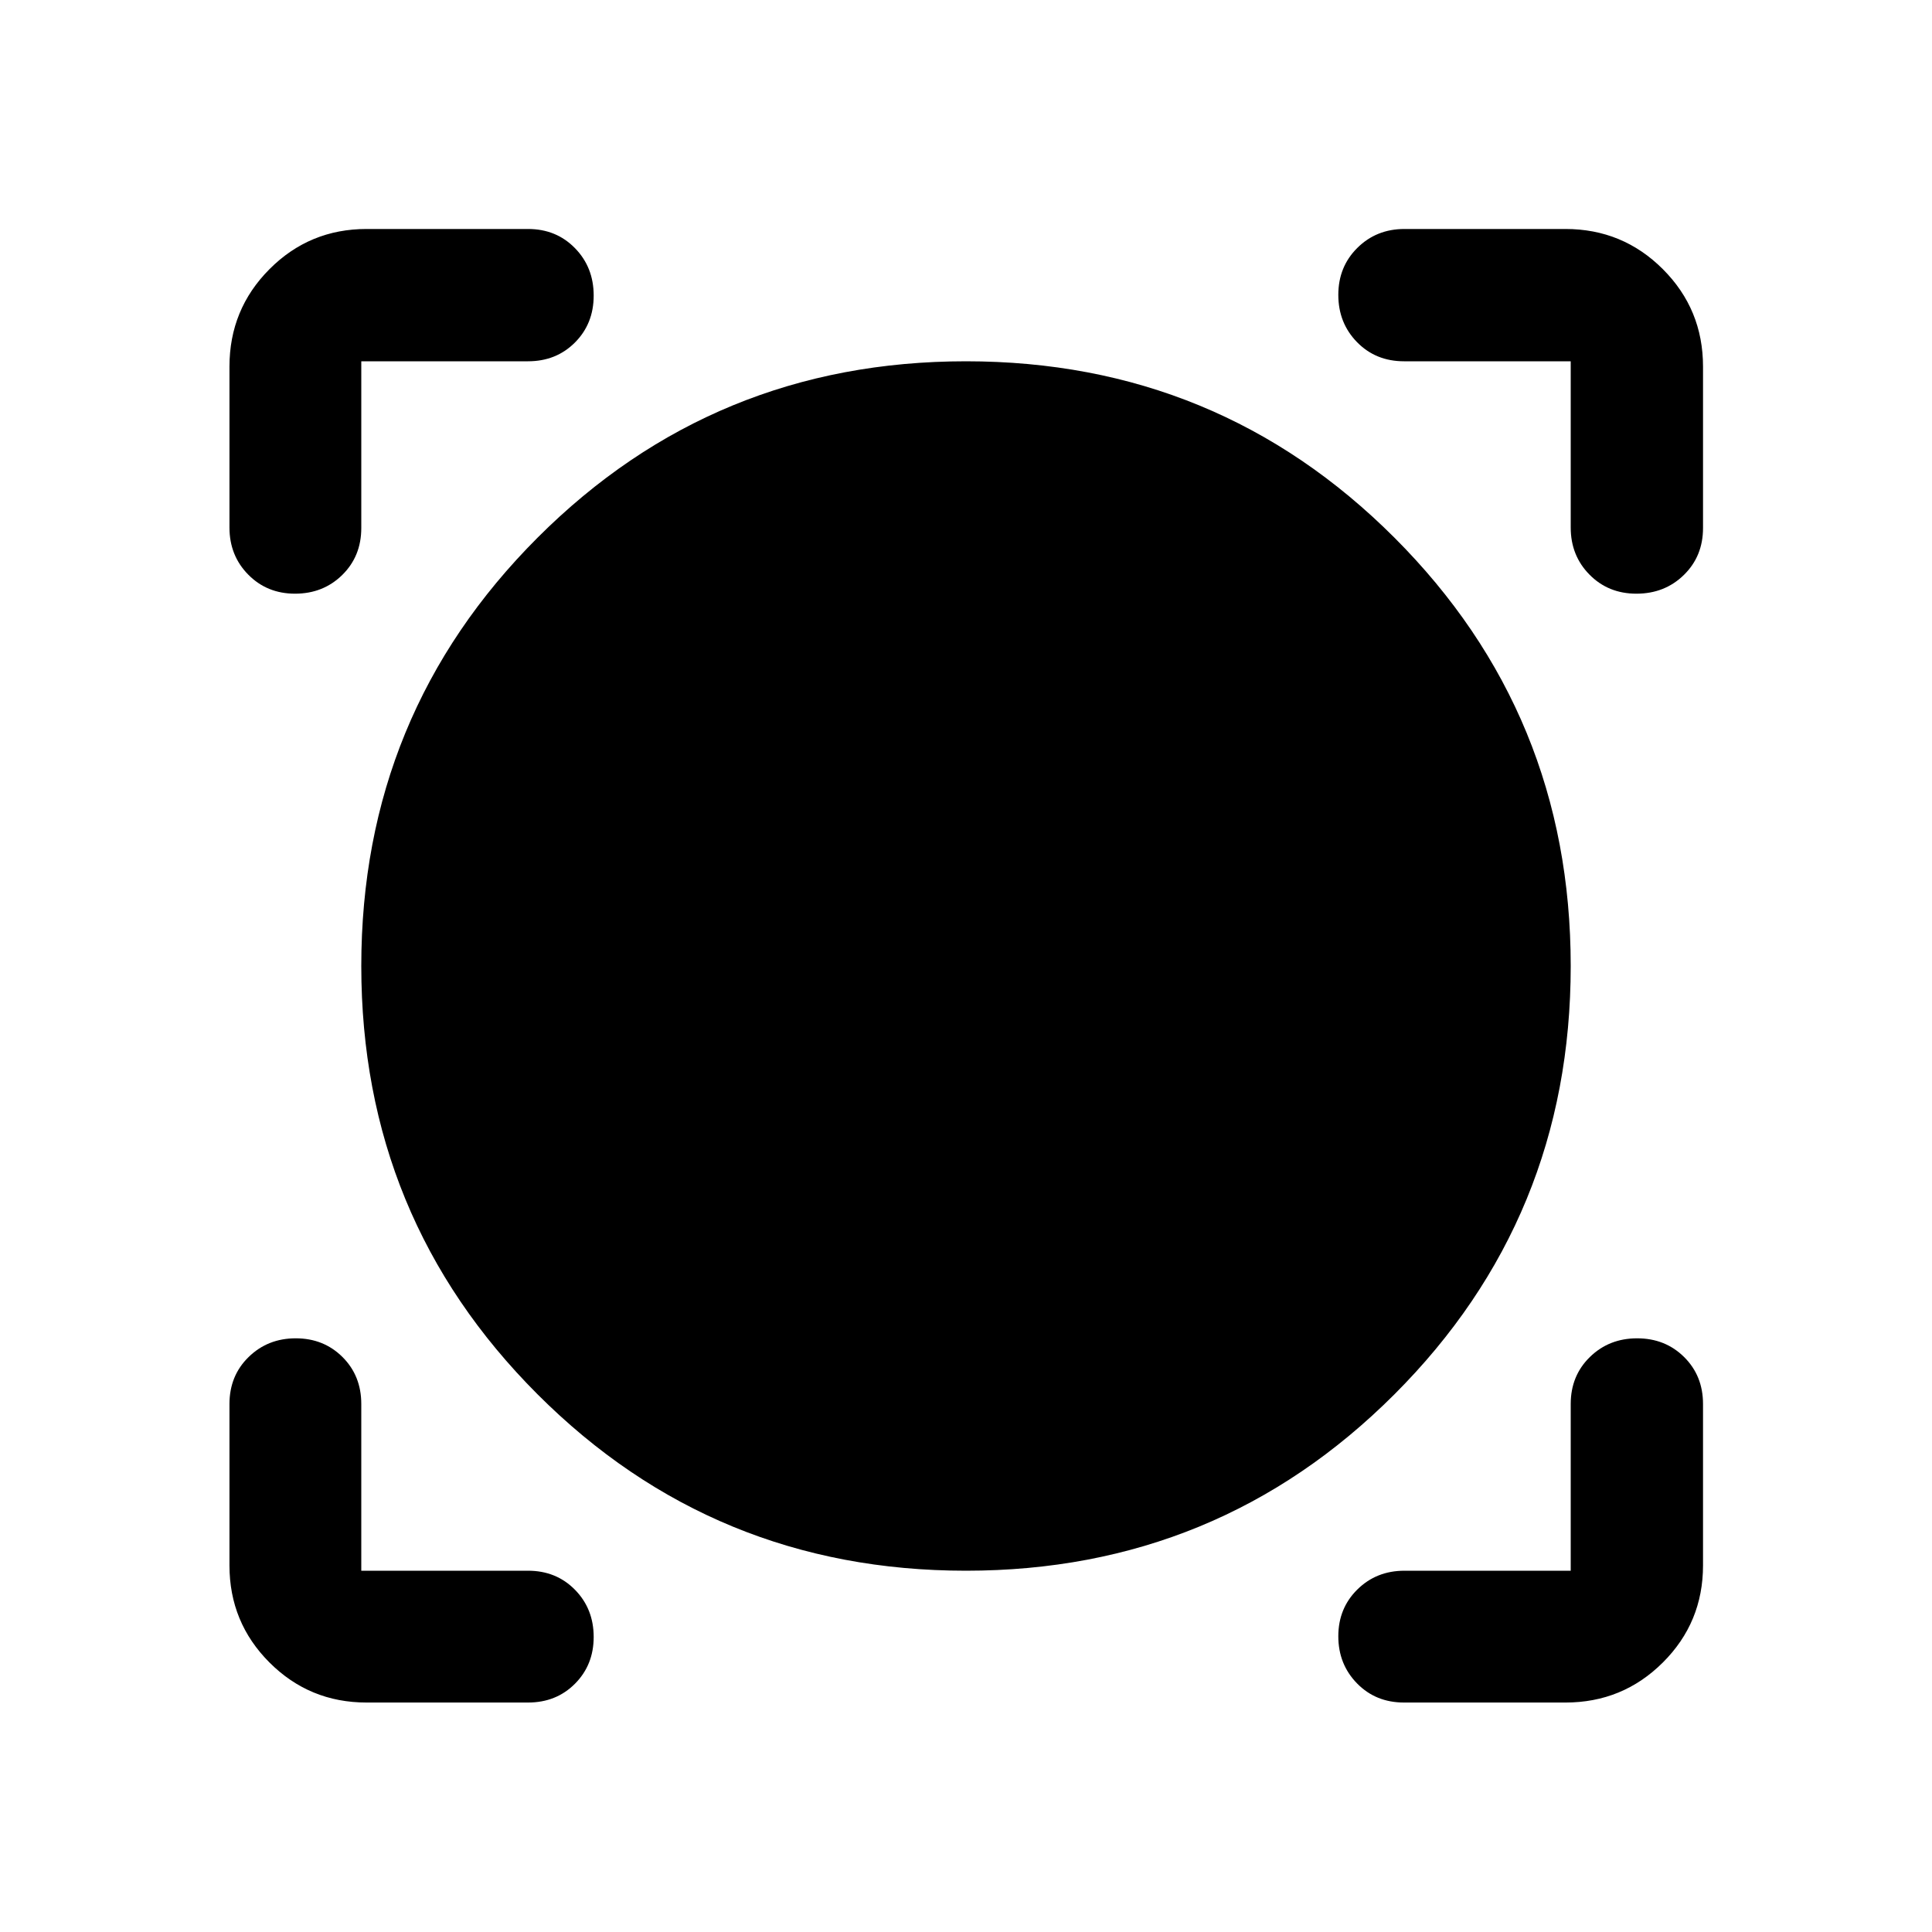 <svg xmlns="http://www.w3.org/2000/svg" width="48" height="48" viewBox="0 -960 960 960"><path d="M262.37-114.02h-80.22q-28.35 0-48.24-19.89t-19.89-48.24v-80.22q0-14.03 9.51-23.33 9.52-9.3 23.42-9.3 13.9 0 23.24 9.3 9.33 9.3 9.33 23.33v82.85h82.85q14.03 0 23.33 9.46 9.3 9.47 9.3 23.46 0 13.9-9.3 23.24-9.3 9.34-23.33 9.34Zm515.48 0h-80.22q-14.03 0-23.33-9.51-9.3-9.52-9.3-23.42 0-13.9 9.46-23.24 9.46-9.33 23.41-9.33h82.61v-82.85q0-14.03 9.51-23.33 9.51-9.3 23.49-9.3 13.97 0 23.35 9.3 9.39 9.3 9.39 23.33v80.22q0 28.35-19.96 48.24t-48.41 19.89ZM480-179.52q-125.24 0-212.86-87.62-87.62-87.62-87.62-212.86 0-125.24 87.62-212.86 87.62-87.62 212.86-87.62 125.24 0 212.86 87.62 87.62 87.62 87.62 212.86 0 125.24-87.62 212.86-87.62 87.62-212.86 87.62ZM114.02-777.85q0-28.45 19.89-48.41 19.89-19.96 48.24-19.96h80.22q14.03 0 23.33 9.52 9.3 9.51 9.3 23.57 0 13.98-9.3 23.31-9.3 9.34-23.33 9.34h-82.85v82.85q0 14.03-9.46 23.33-9.47 9.3-23.46 9.3-13.9 0-23.24-9.46-9.34-9.46-9.34-23.41v-79.98ZM813.13-665q-13.98 0-23.31-9.46-9.34-9.46-9.34-23.41v-82.61h-82.85q-14.03 0-23.33-9.51-9.3-9.51-9.3-23.49 0-13.97 9.46-23.35 9.46-9.39 23.41-9.39h79.98q28.45 0 48.41 19.96 19.96 19.96 19.96 48.41v80.22q0 14.03-9.52 23.33-9.51 9.3-23.57 9.3Z"/></svg>